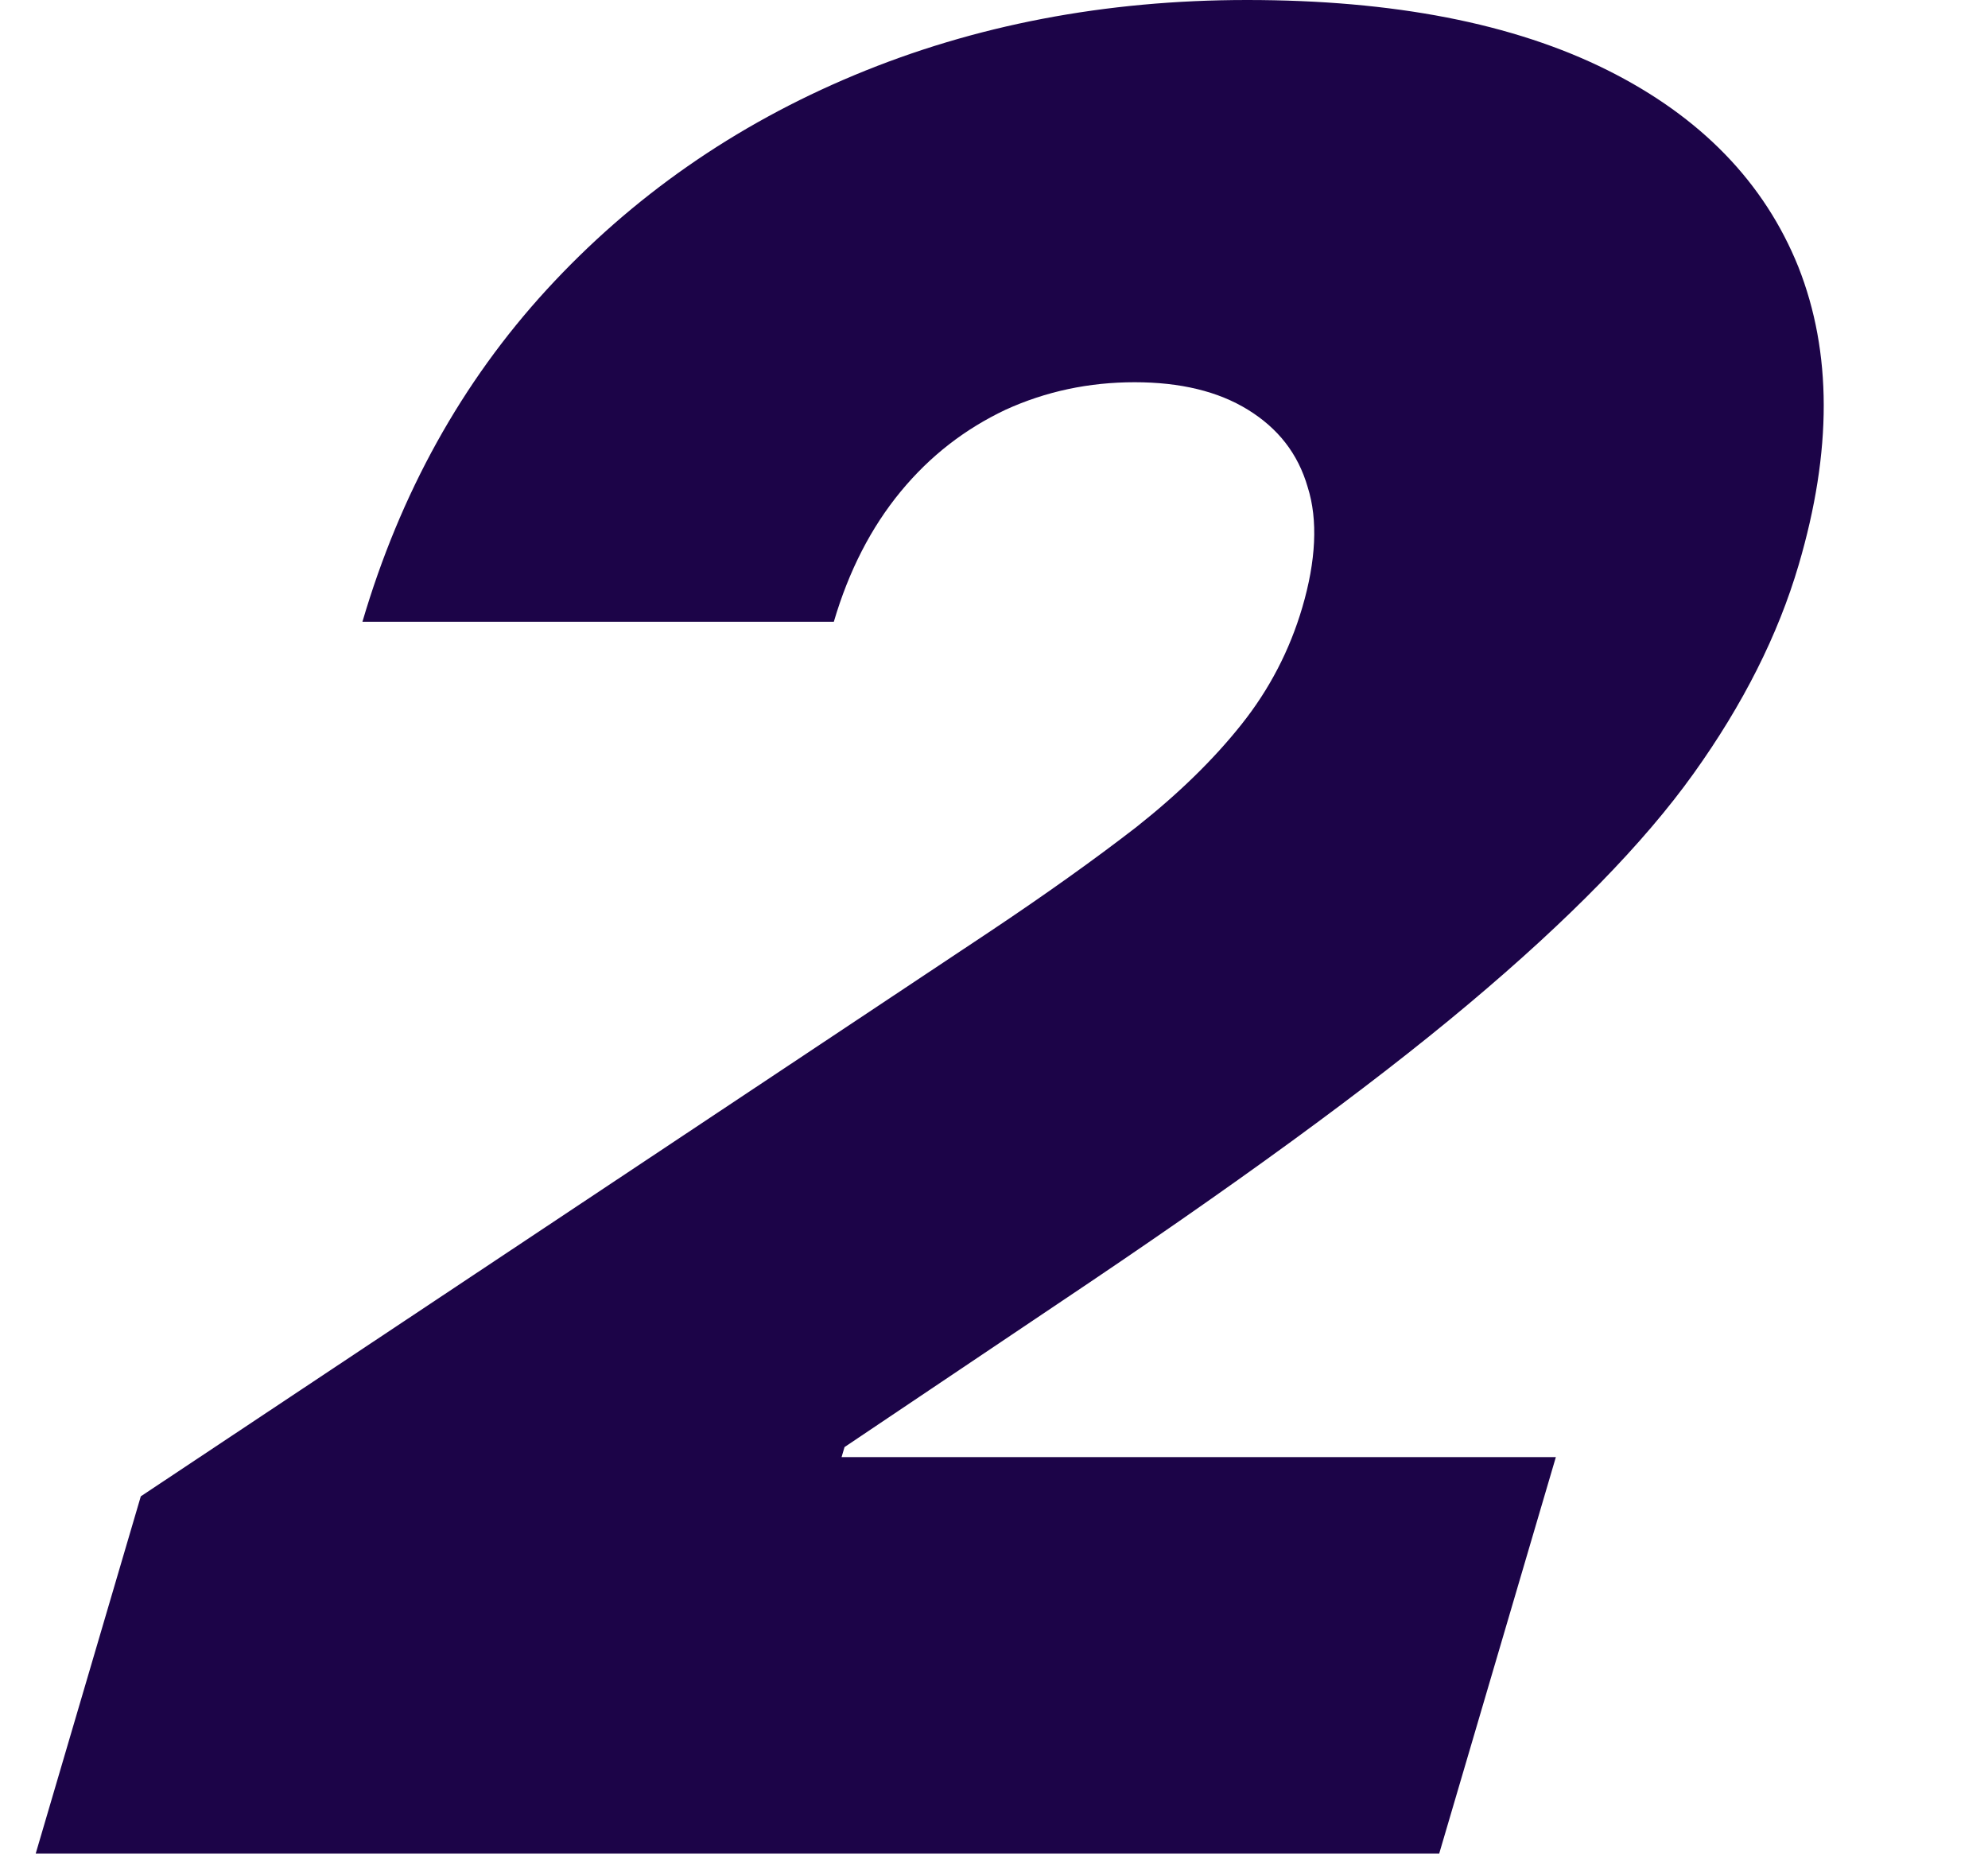 <svg width="64" height="60" viewBox="0 0 64 60" fill="none" xmlns="http://www.w3.org/2000/svg">
<path d="M1.15 59.669L4.533 48.17L31.837 30.009C33.649 28.8 35.23 27.672 36.584 26.624C37.942 25.549 39.072 24.448 39.968 23.319C40.867 22.191 41.521 20.929 41.924 19.558C42.367 18.054 42.432 16.737 42.101 15.689C41.783 14.588 41.133 13.782 40.176 13.191C39.219 12.6 38.003 12.305 36.528 12.305C35.053 12.305 33.668 12.6 32.371 13.191C31.069 13.809 29.949 14.668 28.996 15.824C28.044 16.979 27.326 18.376 26.844 20.015H11.668C12.885 15.878 14.866 12.305 17.602 9.322C20.339 6.34 23.644 4.03 27.508 2.418C31.373 0.806 35.586 0 40.148 0C44.86 0 48.725 0.752 51.743 2.256C54.758 3.761 56.807 5.883 57.897 8.597C58.977 11.337 58.987 14.508 57.904 18.188C57.24 20.445 56.116 22.675 54.52 24.905C52.926 27.135 50.512 29.606 47.279 32.32C44.05 35.033 39.649 38.23 34.066 41.964L27.188 46.585L27.093 46.908H50.088L46.333 59.669H1.15Z" fill="#1C0448"/>
</svg>
